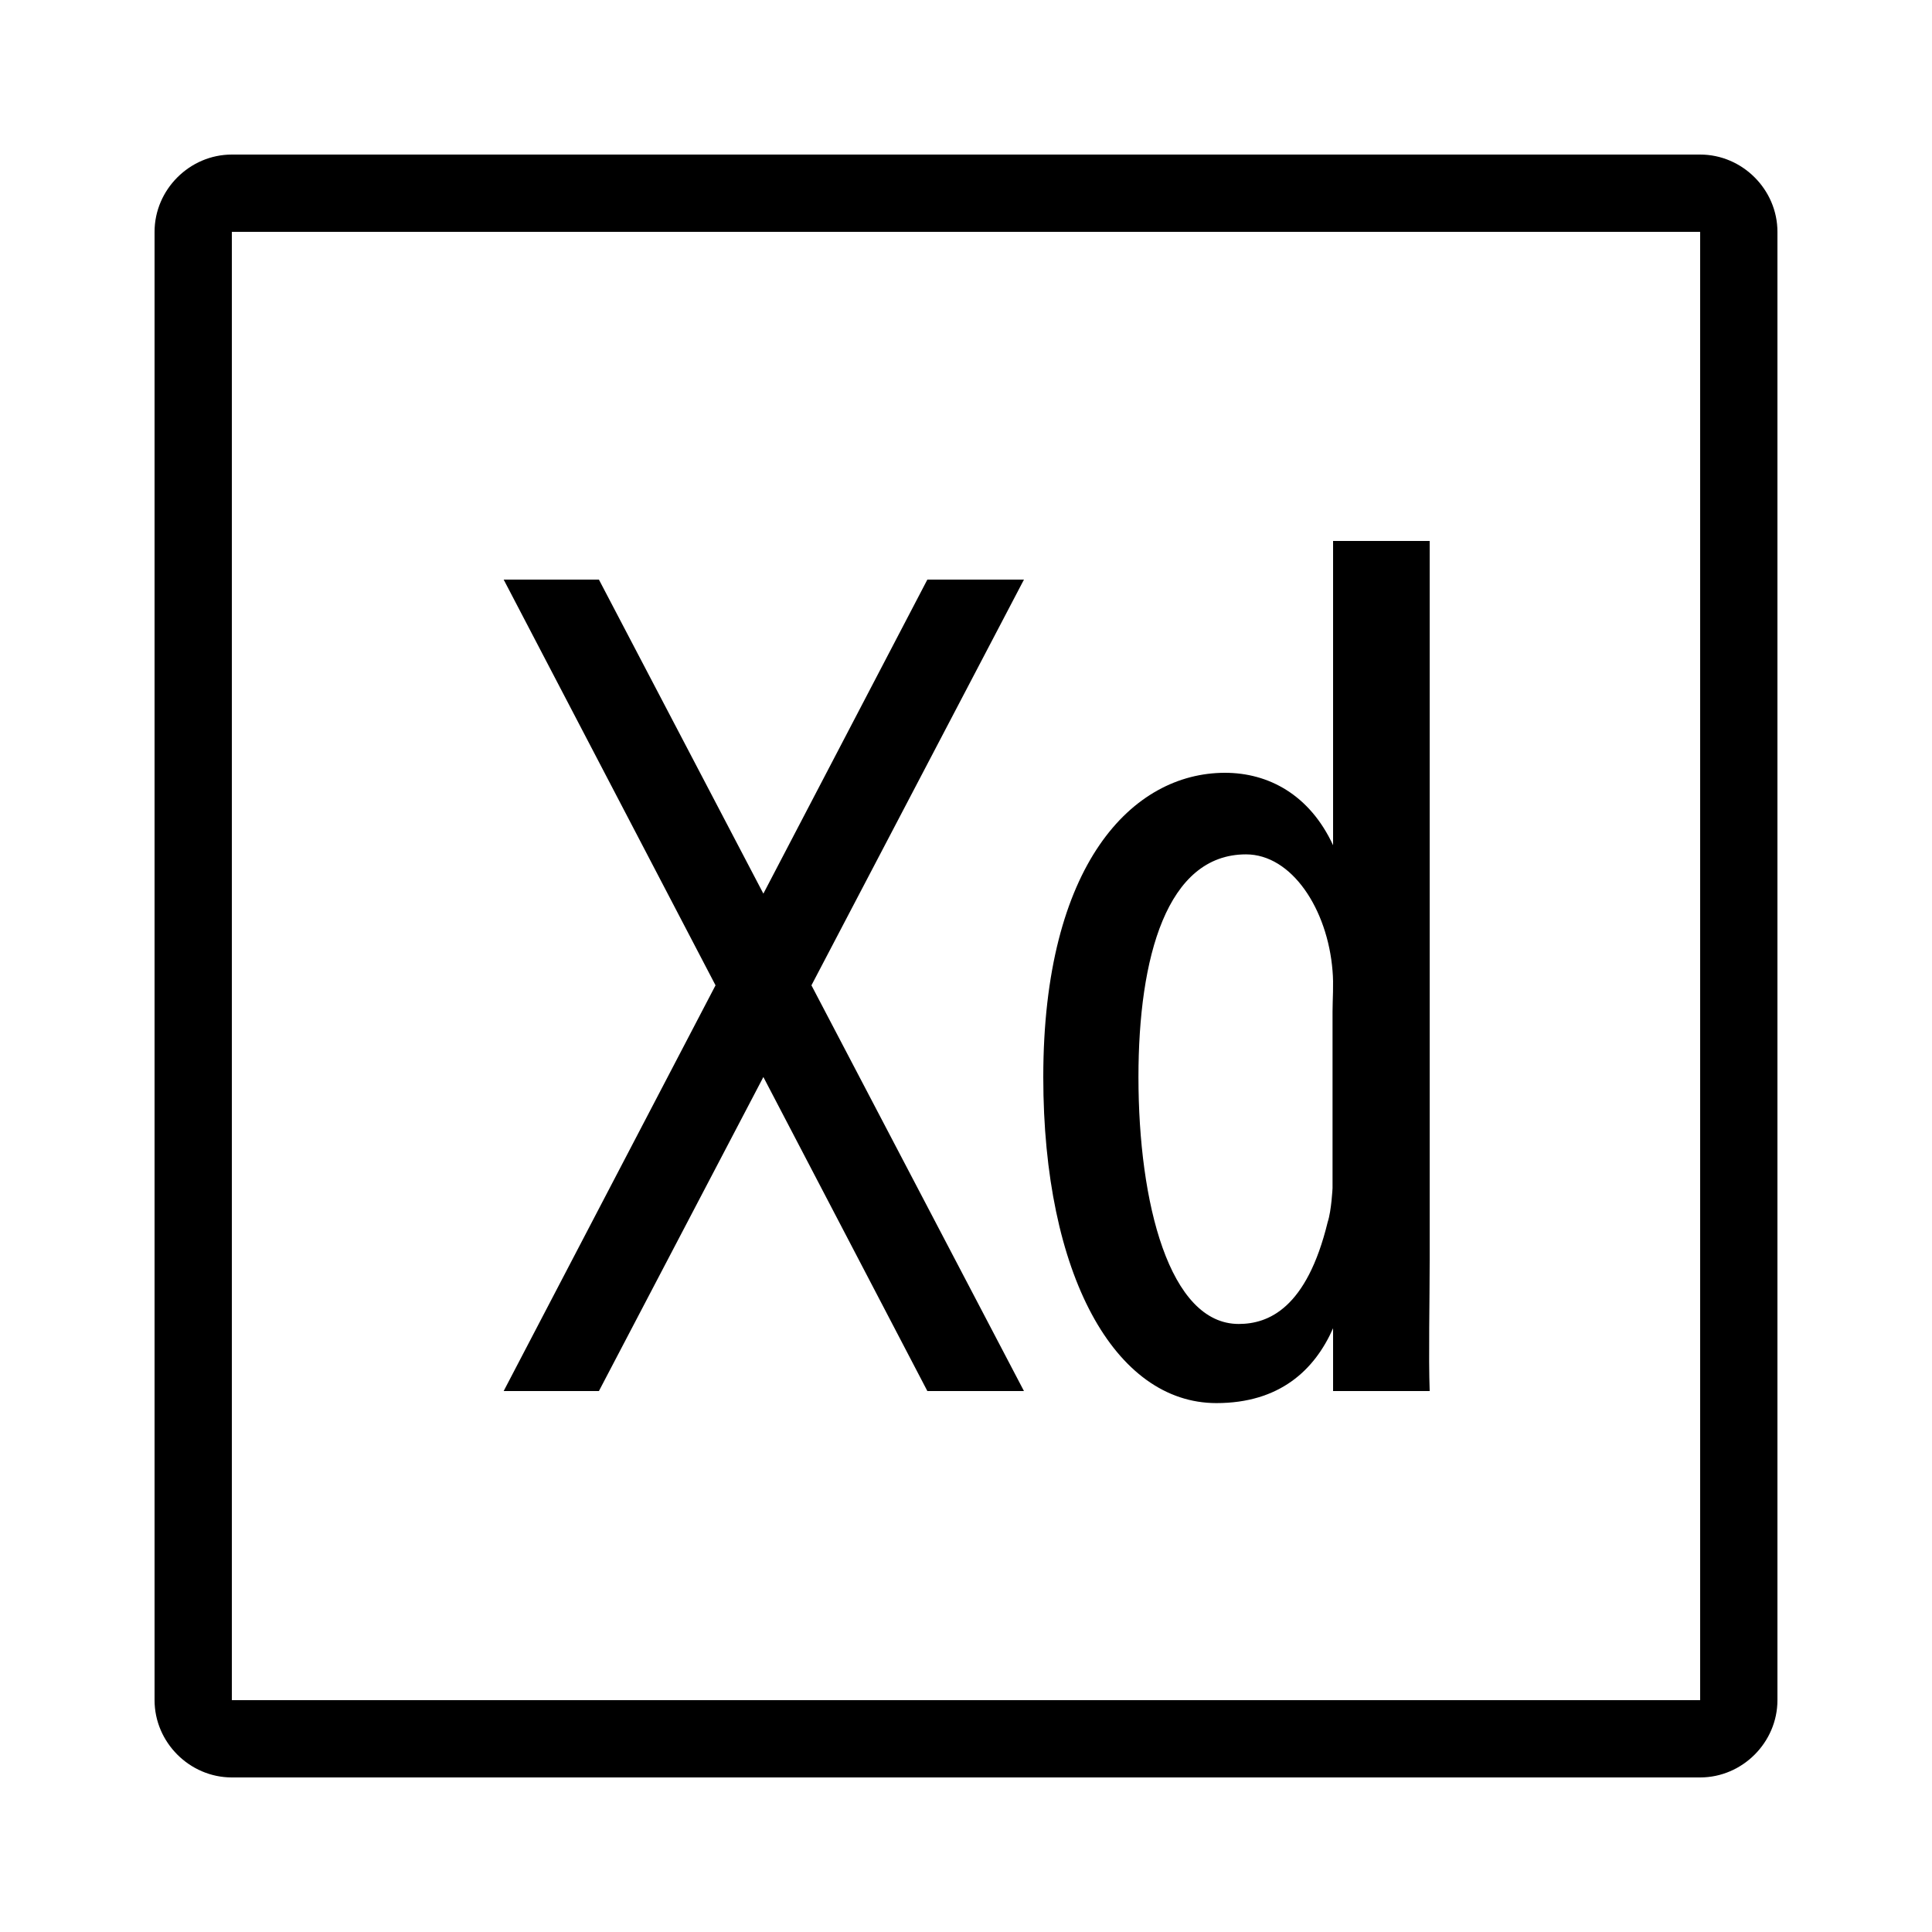 <svg xmlns="http://www.w3.org/2000/svg" fill="#000000" viewBox="0 0 50 50" width="50px" height="50px"><path d="M 6 4 C 4.907 4 4 4.907 4 6 L 4 44 C 4 45.093 4.907 46 6 46 L 44 46 C 45.093 46 46 45.093 46 44 L 46 6 C 46 4.907 45.093 4 44 4 L 6 4 z M 6 6 L 44 6 L 44 44 L 6 44 L 6 6 z M 34.5 14 L 34.5 21.867 L 34.5 21.875 C 33.893 20.564 32.823 20 31.703 20 C 29.303 20 27 22.372 27 27.875 C 27 32.996 28.856 36.312 31.48 36.312 C 33.111 36.312 34.02 35.463 34.5 34.375 L 34.5 36 L 37 36 C 36.968 35.104 37 33.681 37 32.625 L 37 14 L 34.5 14 z M 13.035 15 L 18.518 25.5 L 13.035 36 L 15.5 36 L 19.756 27.873 L 24 36 L 26.5 36 L 21 25.5 L 26.5 15 L 24 15 L 19.756 23.127 L 15.5 15 L 13.035 15 z M 32.246 22.111 C 33.43 22.111 34.358 23.525 34.486 25.125 C 34.518 25.476 34.486 25.869 34.486 26.188 L 34.486 30.75 C 34.486 30.75 34.457 31.337 34.361 31.625 C 33.817 33.864 32.825 34.264 32.057 34.264 C 30.265 34.264 29.463 31.139 29.463 27.875 C 29.463 24.772 30.198 22.111 32.246 22.111 z"></path></svg>